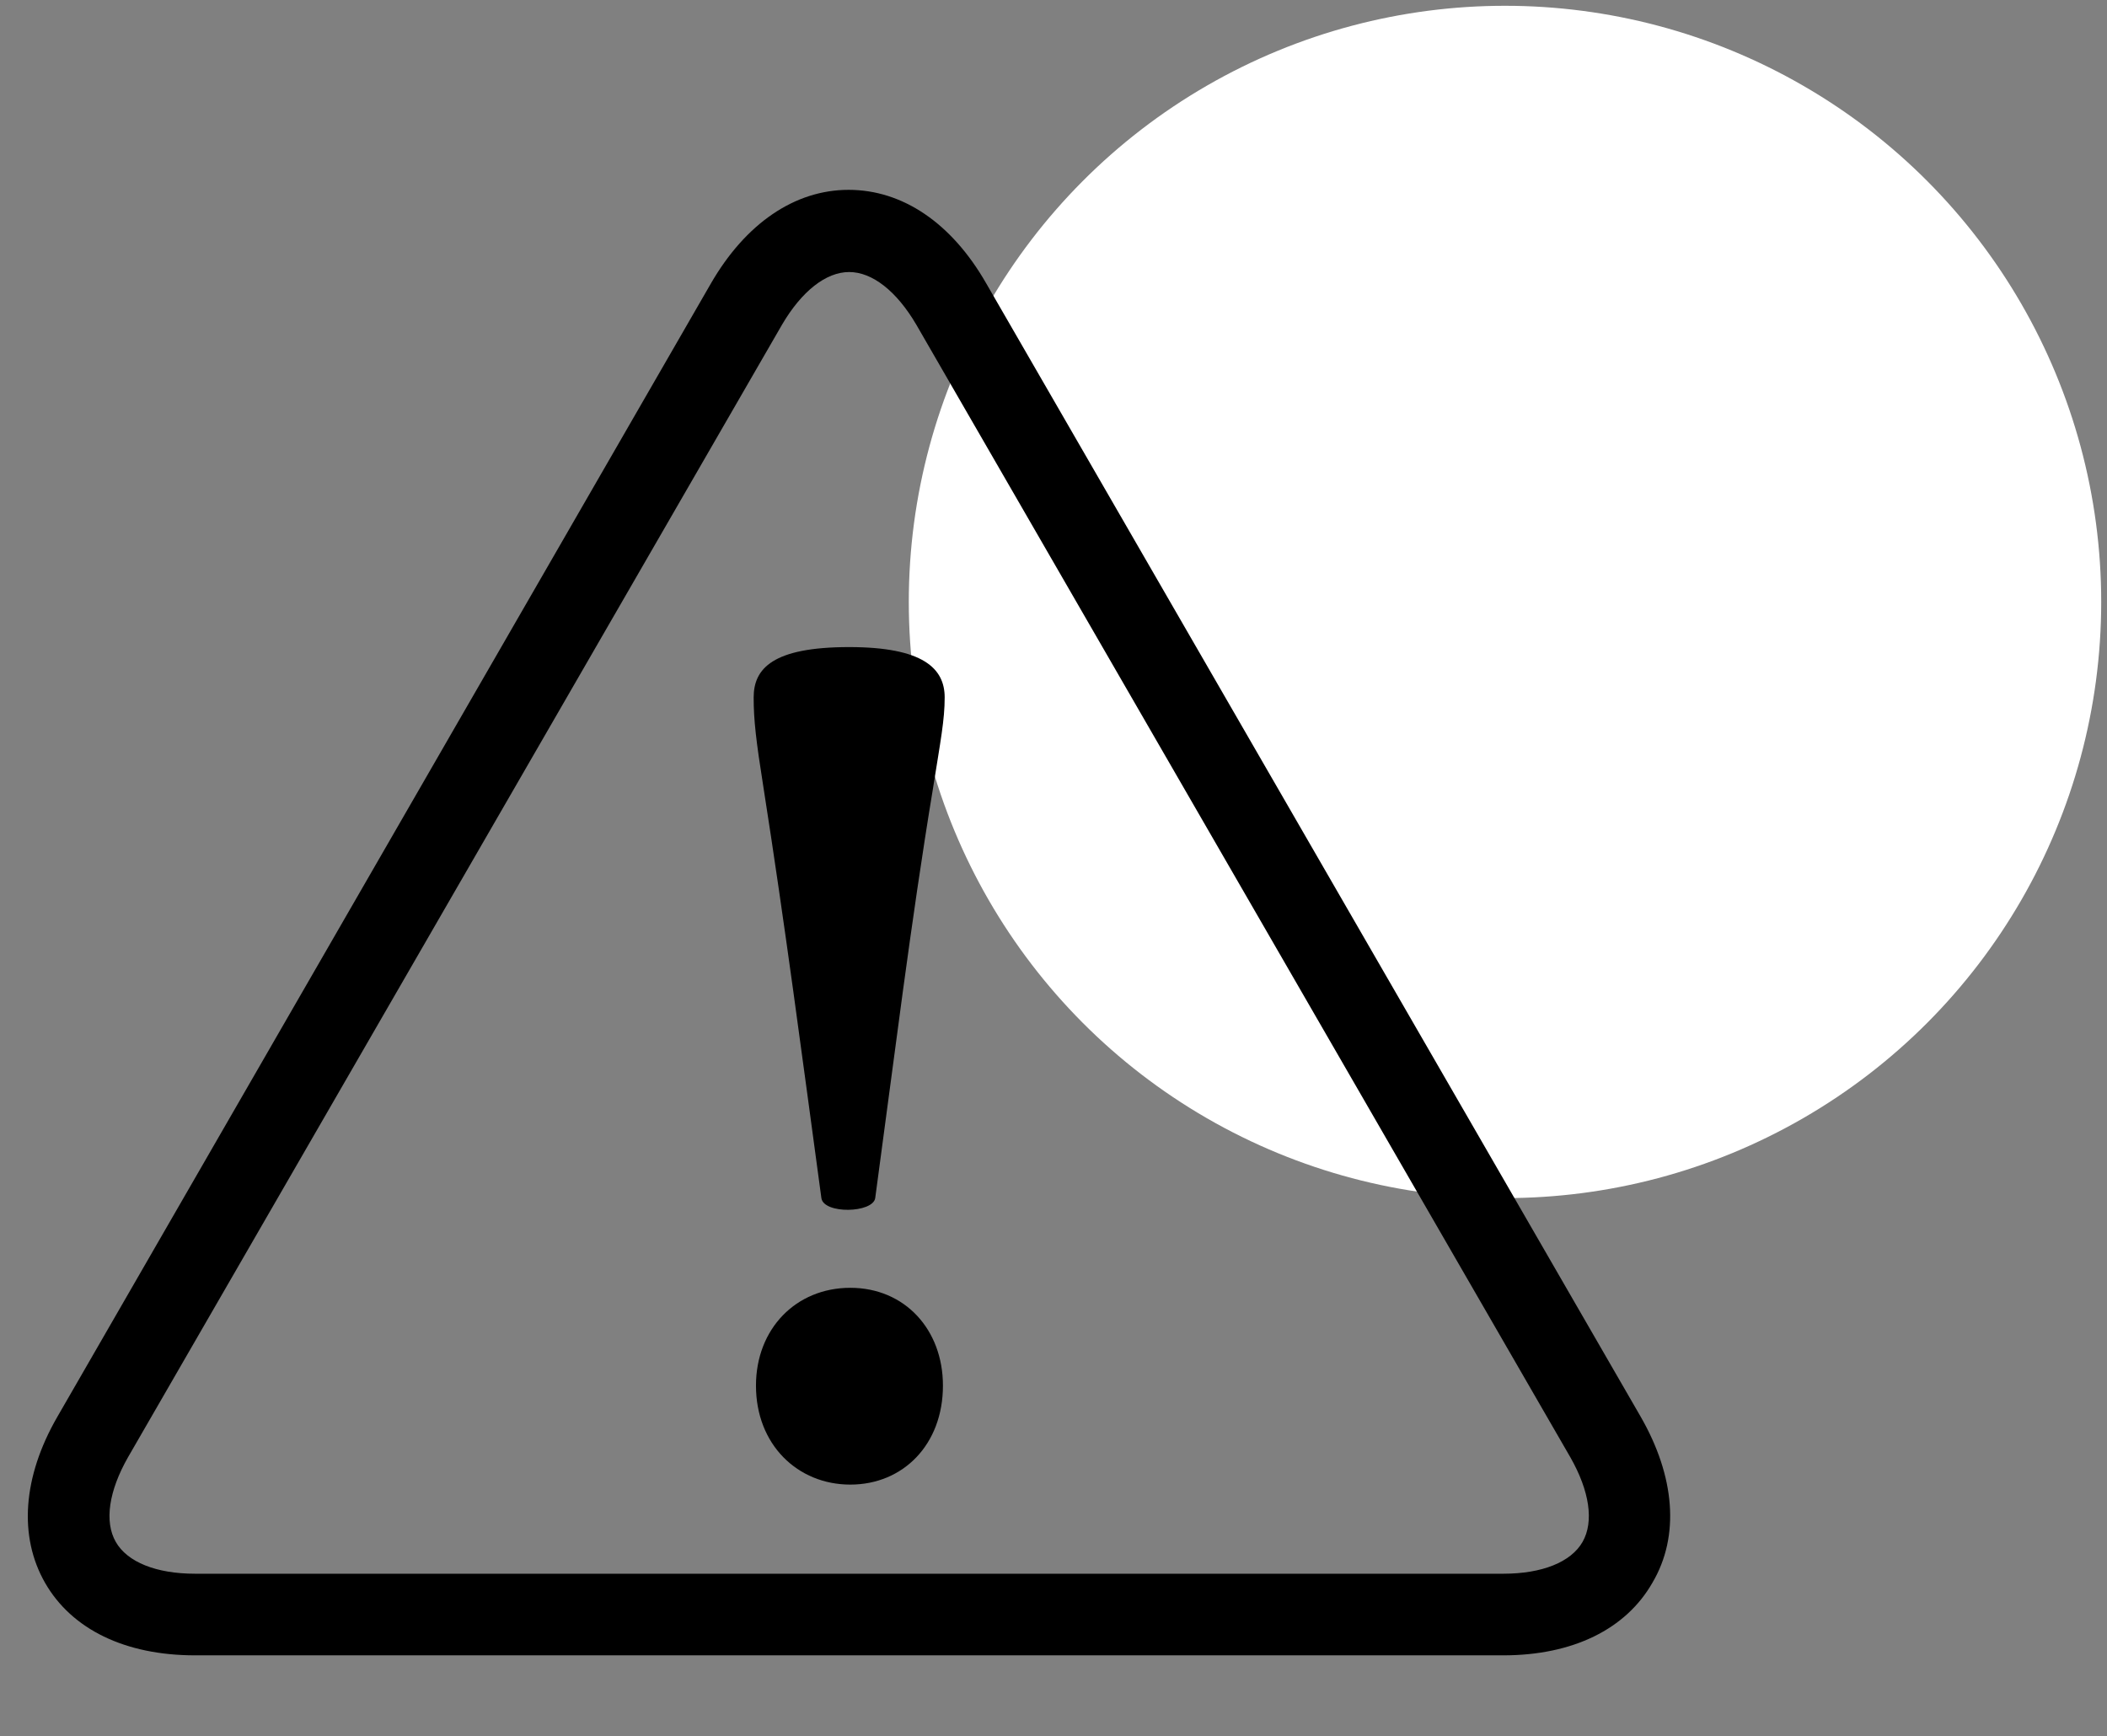 <?xml version="1.0" encoding="UTF-8"?>
<svg id="Calque_1" data-name="Calque 1" xmlns="http://www.w3.org/2000/svg" viewBox="0 0 364 300">
  <rect x="0" y="0" width="364" height="300" fill="#808080" stroke="none"/>
  <circle cx="260" cy="104" r="103" style="fill: #fff;"/>
  <g>
    <path d="M259.7,286H33.7c-12.1,0-21.3-4.5-25.9-12.5s-3.9-18.3,2.1-28.7L122.8,49c6-10.4,14.5-16.2,23.8-16.2s17.8,5.7,23.8,16.2l113,195.7c6,10.4,6.8,20.7,2.1,28.7-4.6,8.1-13.8,12.6-25.8,12.6ZM146.7,47c-4,0-8.2,3.3-11.6,9.1L22.1,251.8c-3.3,5.8-4.1,11.1-2.1,14.6s7,5.5,13.7,5.5h226c6.7,0,11.7-2,13.7-5.5s1.2-8.8-2.1-14.6L158.3,56.1c-3.4-5.8-7.6-9.1-11.6-9.1Z"/>
    <path d="M163.2,120.5c0,3.9-.7,7.4-2,15.6-3.9,23.6-6.7,46.6-10,70.9-.4,2.6-8.9,2.8-9.3,0-3.3-24.3-6.3-47.3-10-70.9-1.3-8.2-1.7-11.7-1.7-15.6,0-5,3.3-8.7,16.5-8.7,12.8,0,16.5,3.7,16.5,8.7ZM130.6,239.4c0-9.8,6.9-16.9,16.3-16.9s16,7.2,16,16.9c0,10.2-6.9,17.1-16,17.1s-16.3-6.9-16.3-17.1Z"/>
  </g>
</svg>
